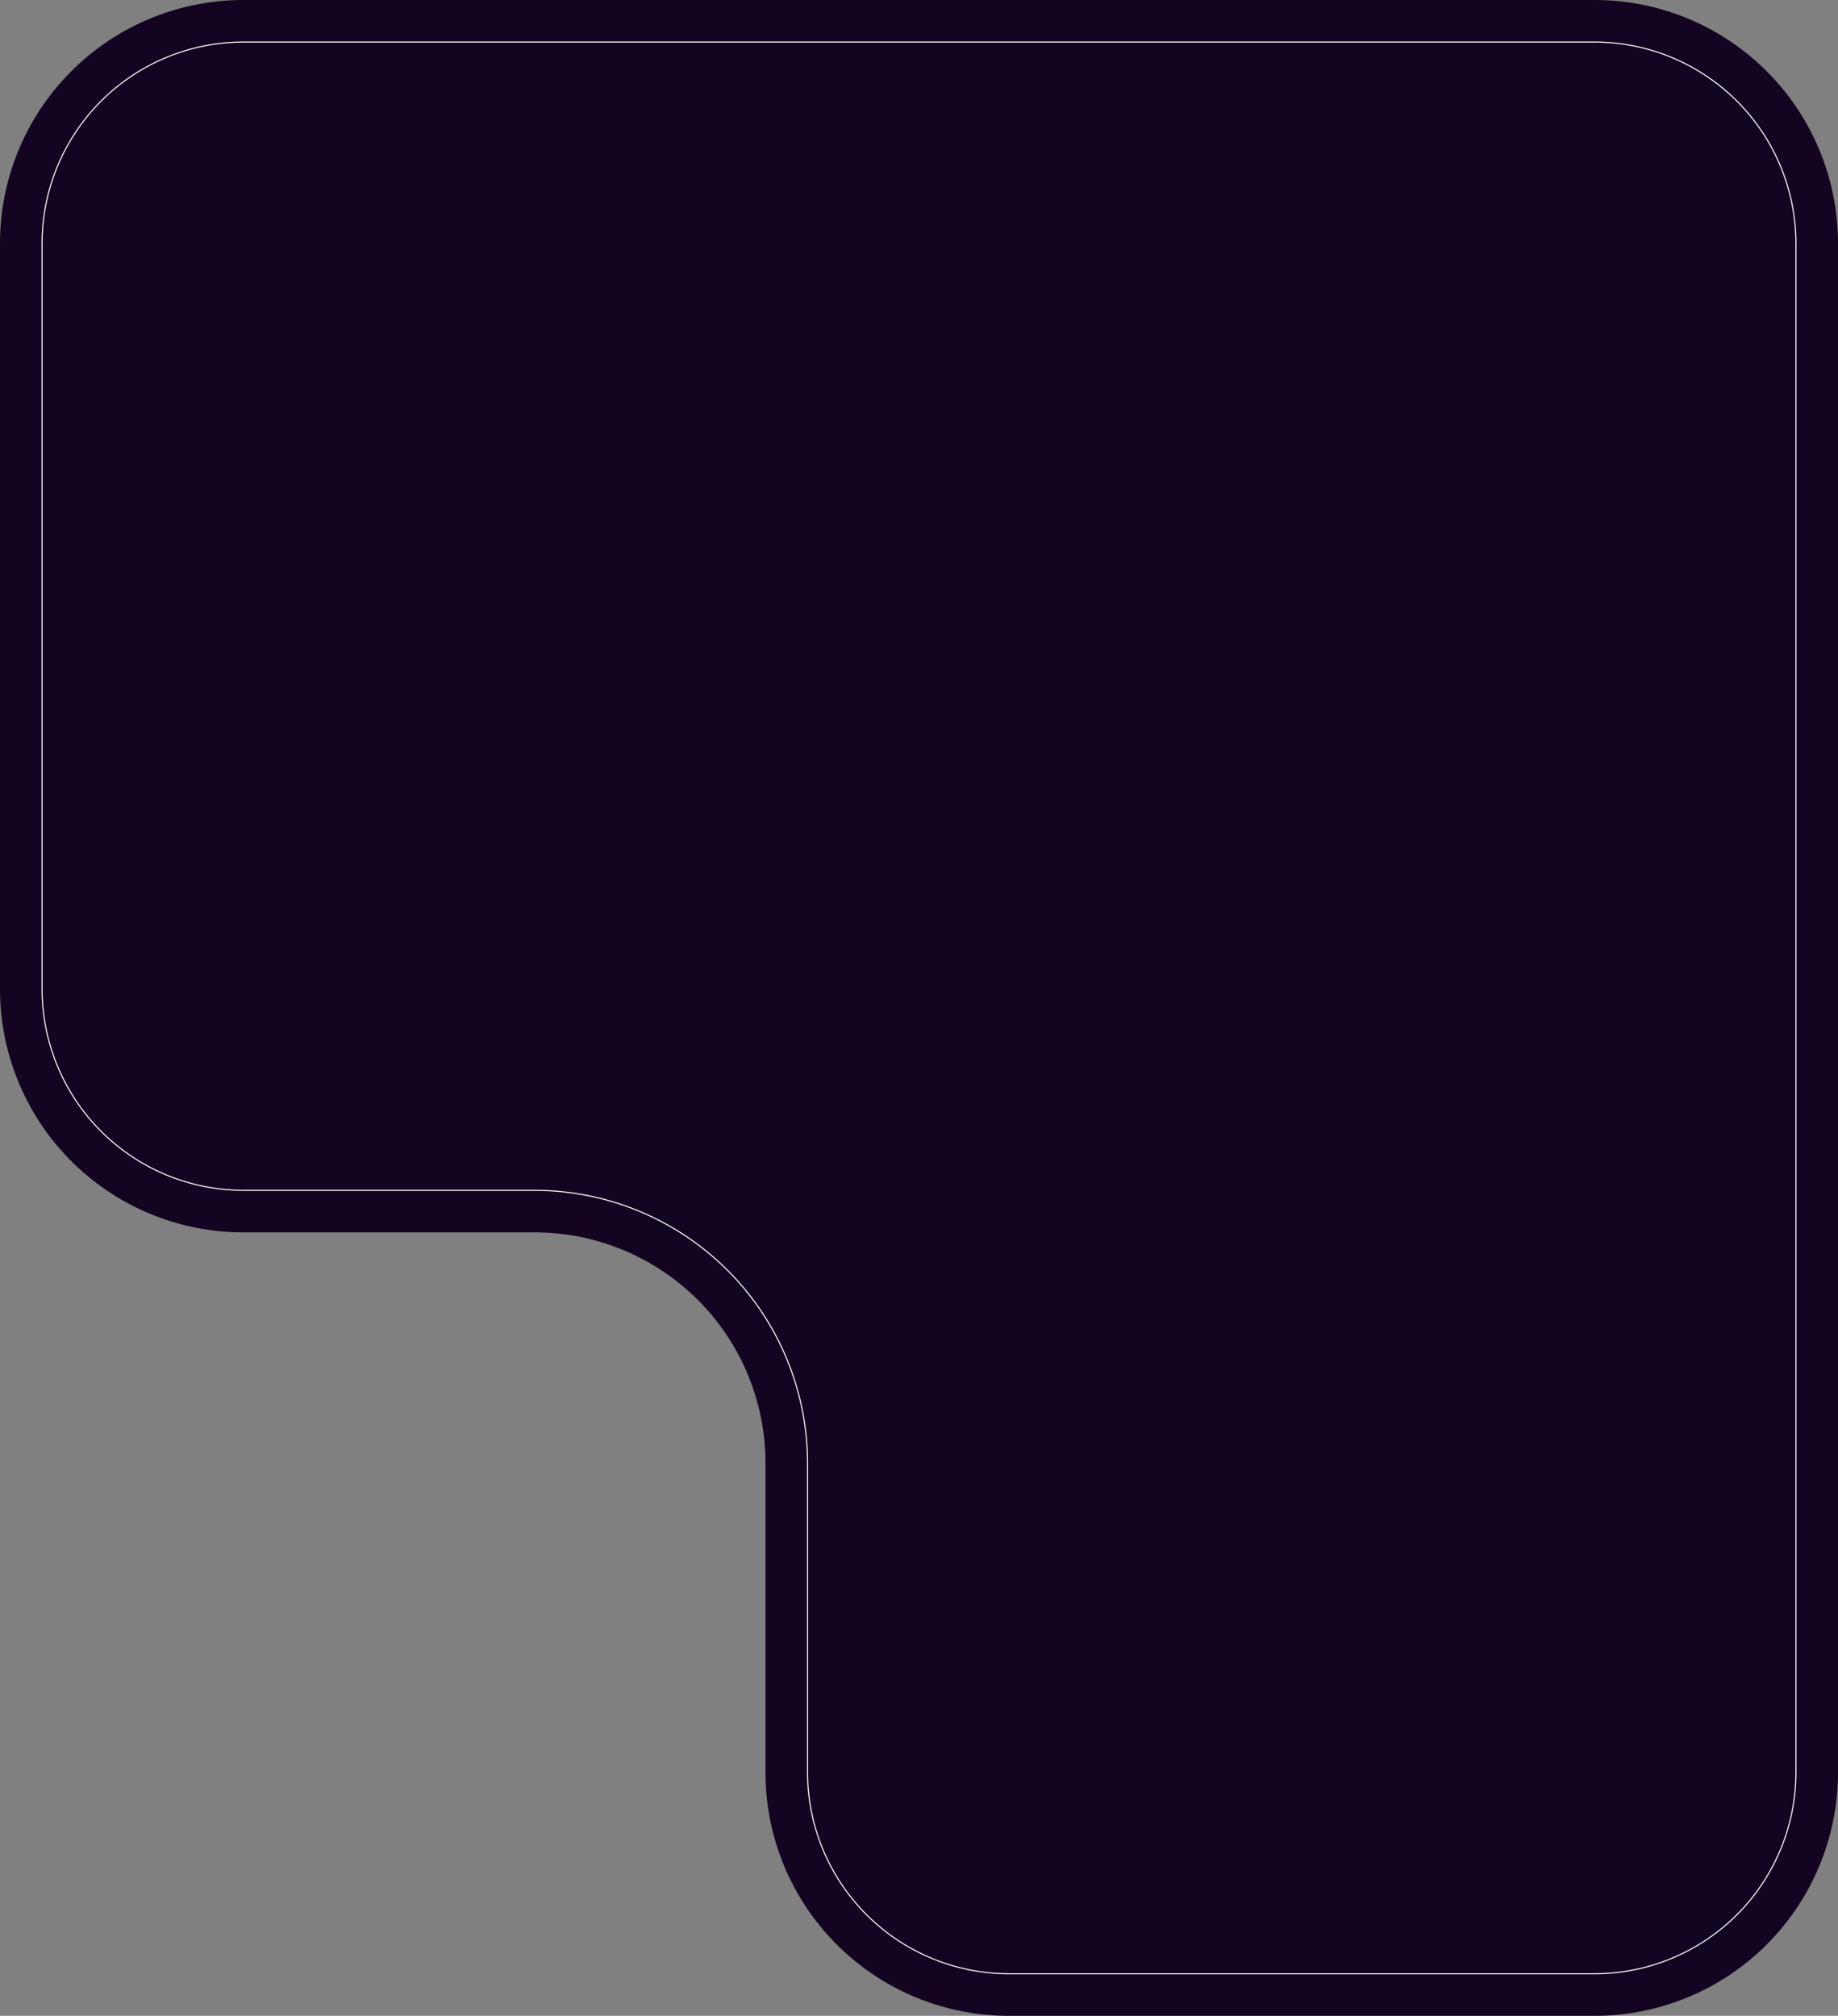 <?xml version="1.0" encoding="UTF-8"?> <svg xmlns="http://www.w3.org/2000/svg" viewBox="0 0 874 958.52"><rect x="0" y="0" width="874" height="958.52" fill="#808080" stroke="none"/> <defs> <style>.cls-1{fill:#130522;}.cls-2{fill:none;stroke:#fff;stroke-miterlimit:10;stroke-width:0.5px;}</style> </defs> <g id="Слой_2" data-name="Слой 2"> <g id="Слой_1-2" data-name="Слой 1"> <path class="cls-1" d="M758.28,0H115.72A115.72,115.72,0,0,0,0,115.72V470.3A115.72,115.72,0,0,0,115.72,586H254.29A109.71,109.71,0,0,1,364,695.73V842.8A115.72,115.72,0,0,0,479.72,958.52H758.28A115.72,115.72,0,0,0,874,842.8V115.72A115.72,115.72,0,0,0,758.28,0Z"></path> <path class="cls-2" d="M479.72,938.52A95.83,95.83,0,0,1,384,842.8V695.73A129.86,129.86,0,0,0,254.29,566H115.72A95.83,95.83,0,0,1,20,470.3V115.72A95.83,95.83,0,0,1,115.72,20H758.28A95.83,95.83,0,0,1,854,115.72V842.8a95.83,95.83,0,0,1-95.72,95.72Z"></path> </g> </g> </svg> 